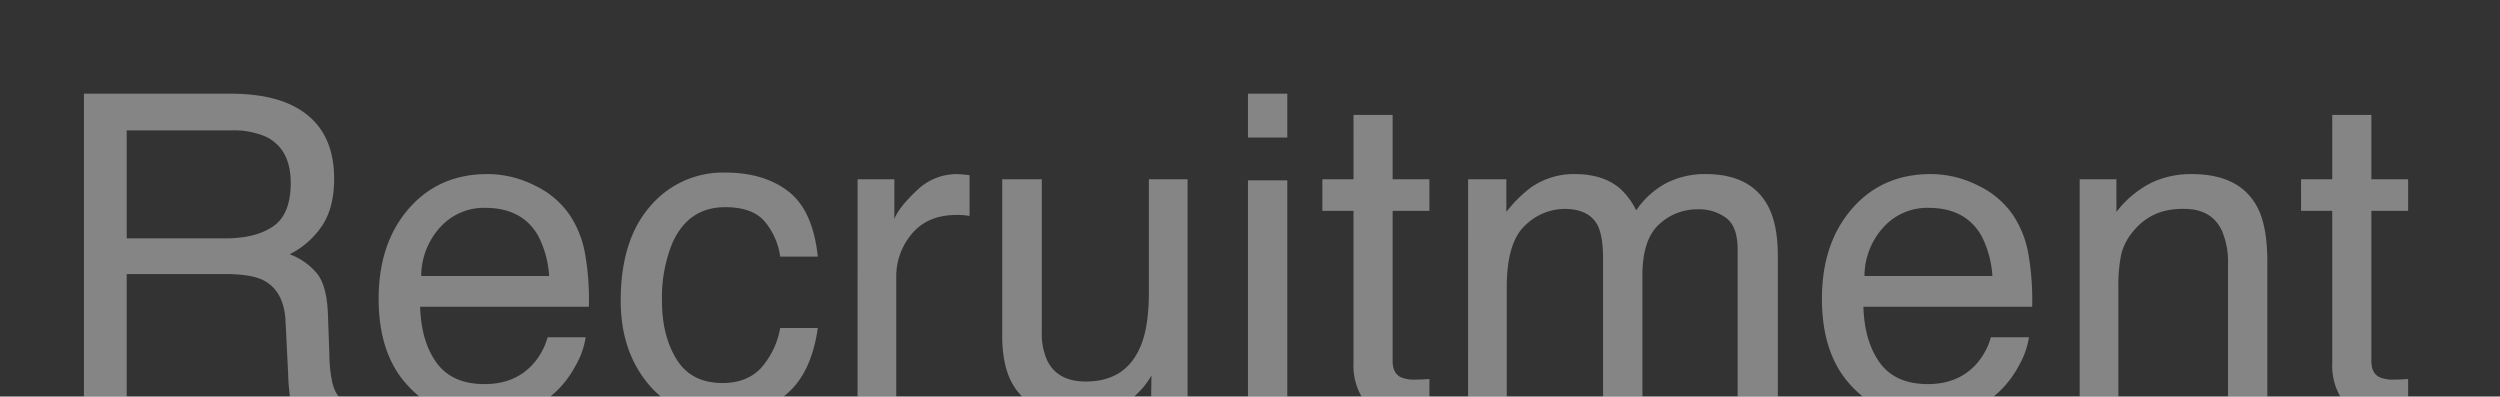 <svg xmlns="http://www.w3.org/2000/svg" xmlns:xlink="http://www.w3.org/1999/xlink" width="618.969" height="98.181" viewBox="0 0 618.969 98.181"><rect x="0" y="0" width="618.969" height="98.181" fill="#333333" stroke="none"/><defs><style>.a,.c{fill:#fff;}.a{stroke:#fff;}.b{clip-path:url(#a);}.c{opacity:0.4;}</style><clipPath id="a"><path class="a" d="M0,0H618.969V98.181H0Z"/></clipPath></defs><g class="b"><path class="c" d="M44.654-42.365q7.451,0,11.789-2.98T60.78-56.1q0-8.356-6.067-11.39a19.828,19.828,0,0,0-8.675-1.6H20.171v26.718ZM9.58-78.184H45.771q8.941,0,14.743,2.608,11.017,5,11.017,18.468,0,7.025-2.9,11.5a20.959,20.959,0,0,1-8.116,7.185,15.993,15.993,0,0,1,6.892,4.9q2.315,3.034,2.581,9.846L70.36-13.2a32.232,32.232,0,0,0,.745,6.653q.958,3.726,3.406,4.79V0H61.525a9.768,9.768,0,0,1-.852-2.608,50.057,50.057,0,0,1-.532-6.174L59.5-21.821q-.373-7.664-5.695-10.272-3.034-1.437-9.527-1.437H20.171V0H9.58Zm99.9,19.905a26,26,0,0,1,11.762,2.847,21.69,21.69,0,0,1,8.675,7.371A25.431,25.431,0,0,1,133.749-38,65.814,65.814,0,0,1,134.6-25.44H92.82q.266,8.675,4.1,13.918T108.787-6.28q7.5,0,11.975-4.95a16.686,16.686,0,0,0,3.619-6.653h9.42a19.84,19.84,0,0,1-2.475,7,24.893,24.893,0,0,1-4.71,6.307,22.325,22.325,0,0,1-10.8,5.748,32.821,32.821,0,0,1-7.824.852A24.005,24.005,0,0,1,89.946-5.721q-7.4-7.744-7.4-21.688,0-13.731,7.451-22.3T109.479-58.279Zm15.275,25.228A24.82,24.82,0,0,0,122.04-43q-3.938-6.919-13.146-6.919a14.572,14.572,0,0,0-11.07,4.763,17.994,17.994,0,0,0-4.737,12.108Zm43.589-25.6q9.633,0,15.674,4.684t7.265,16.126h-9.314a17.194,17.194,0,0,0-3.885-8.755q-3.034-3.486-9.74-3.486-9.154,0-13.093,8.941A35.519,35.519,0,0,0,152.7-26.824q0,8.569,3.619,14.423T167.7-6.546q5.961,0,9.447-3.646a20.047,20.047,0,0,0,4.817-9.979h9.314q-1.6,11.336-7.983,16.579T166.959,1.65q-11.177,0-17.83-8.17t-6.653-20.411q0-15.009,7.292-23.365A23.561,23.561,0,0,1,168.343-58.651ZM201.128-57h9.1v9.846q1.118-2.874,5.482-7a14.214,14.214,0,0,1,10.059-4.125q.266,0,.9.053t2.182.213V-47.9a14.309,14.309,0,0,0-1.57-.213q-.719-.053-1.57-.053-7.238,0-11.124,4.657a16.255,16.255,0,0,0-3.885,10.724V0h-9.58Zm45.612,0V-19.16a15.956,15.956,0,0,0,1.384,7.132q2.555,5.109,9.527,5.109,10.006,0,13.625-8.941,1.969-4.79,1.969-13.146V-57h9.58V0h-9.048l.106-8.409a19.324,19.324,0,0,1-4.63,5.482,20.375,20.375,0,0,1-13.306,4.471q-12.188,0-16.605-8.143-2.4-4.364-2.4-11.656V-57Zm51.041.266h9.74V0h-9.74Zm0-21.449h9.74v10.857h-9.74Zm26.132,5.269H333.6V-57h9.1v7.824h-9.1v37.2q0,2.98,2.022,3.992a8.6,8.6,0,0,0,3.726.585q.692,0,1.49-.027t1.863-.133V0a21.387,21.387,0,0,1-3.433.692A32.637,32.637,0,0,1,335.409.9q-6.706,0-9.1-3.433a15.256,15.256,0,0,1-2.4-8.915V-49.178H316.2V-57h7.717ZM352.281-57h9.474v8.09a31.842,31.842,0,0,1,6.174-6.121,18.568,18.568,0,0,1,10.751-3.247q6.812,0,10.964,3.353a17.526,17.526,0,0,1,4.258,5.642,20.706,20.706,0,0,1,7.5-6.786,20.933,20.933,0,0,1,9.687-2.209q11.5,0,15.647,8.3,2.235,4.471,2.235,12.028V0h-9.953V-39.6q0-5.695-2.847-7.824a11.27,11.27,0,0,0-6.946-2.129,13.787,13.787,0,0,0-9.713,3.779q-4.072,3.779-4.072,12.614V0H385.7V-37.2q0-5.8-1.384-8.462-2.182-3.992-8.143-3.992a14.051,14.051,0,0,0-9.873,4.2q-4.444,4.2-4.444,15.222V0h-9.58Zm114.535-1.277a26,26,0,0,1,11.762,2.847,21.69,21.69,0,0,1,8.675,7.371A25.431,25.431,0,0,1,491.085-38a65.812,65.812,0,0,1,.852,12.561h-41.78q.266,8.675,4.1,13.918T466.124-6.28q7.5,0,11.975-4.95a16.686,16.686,0,0,0,3.619-6.653h9.42a19.841,19.841,0,0,1-2.475,7,24.892,24.892,0,0,1-4.71,6.307,22.325,22.325,0,0,1-10.8,5.748,32.821,32.821,0,0,1-7.824.852,24.005,24.005,0,0,1-18.042-7.744q-7.4-7.744-7.4-21.688,0-13.731,7.451-22.3T466.816-58.279Zm15.275,25.228A24.82,24.82,0,0,0,479.376-43q-3.938-6.919-13.146-6.919a14.572,14.572,0,0,0-11.07,4.763,17.994,17.994,0,0,0-4.737,12.108ZM503.7-57h9.1v8.09a25.527,25.527,0,0,1,8.569-7.185,22.85,22.85,0,0,1,10.059-2.182q12.135,0,16.393,8.462,2.342,4.63,2.342,13.252V0h-9.74V-35.925a19.453,19.453,0,0,0-1.543-8.409q-2.555-5.322-9.261-5.322a18.857,18.857,0,0,0-5.588.692,14.392,14.392,0,0,0-6.919,4.684A14.1,14.1,0,0,0,514-38.453a39.229,39.229,0,0,0-.719,8.6V0H503.7Zm62.537-15.914h9.687V-57h9.1v7.824h-9.1v37.2q0,2.98,2.022,3.992a8.6,8.6,0,0,0,3.726.585q.692,0,1.49-.027t1.863-.133V0a21.385,21.385,0,0,1-3.433.692A32.638,32.638,0,0,1,577.732.9q-6.706,0-9.1-3.433a15.256,15.256,0,0,1-2.4-8.915V-49.178h-7.717V-57h7.717Z" transform="translate(11.2 101.378)"/></g></svg>